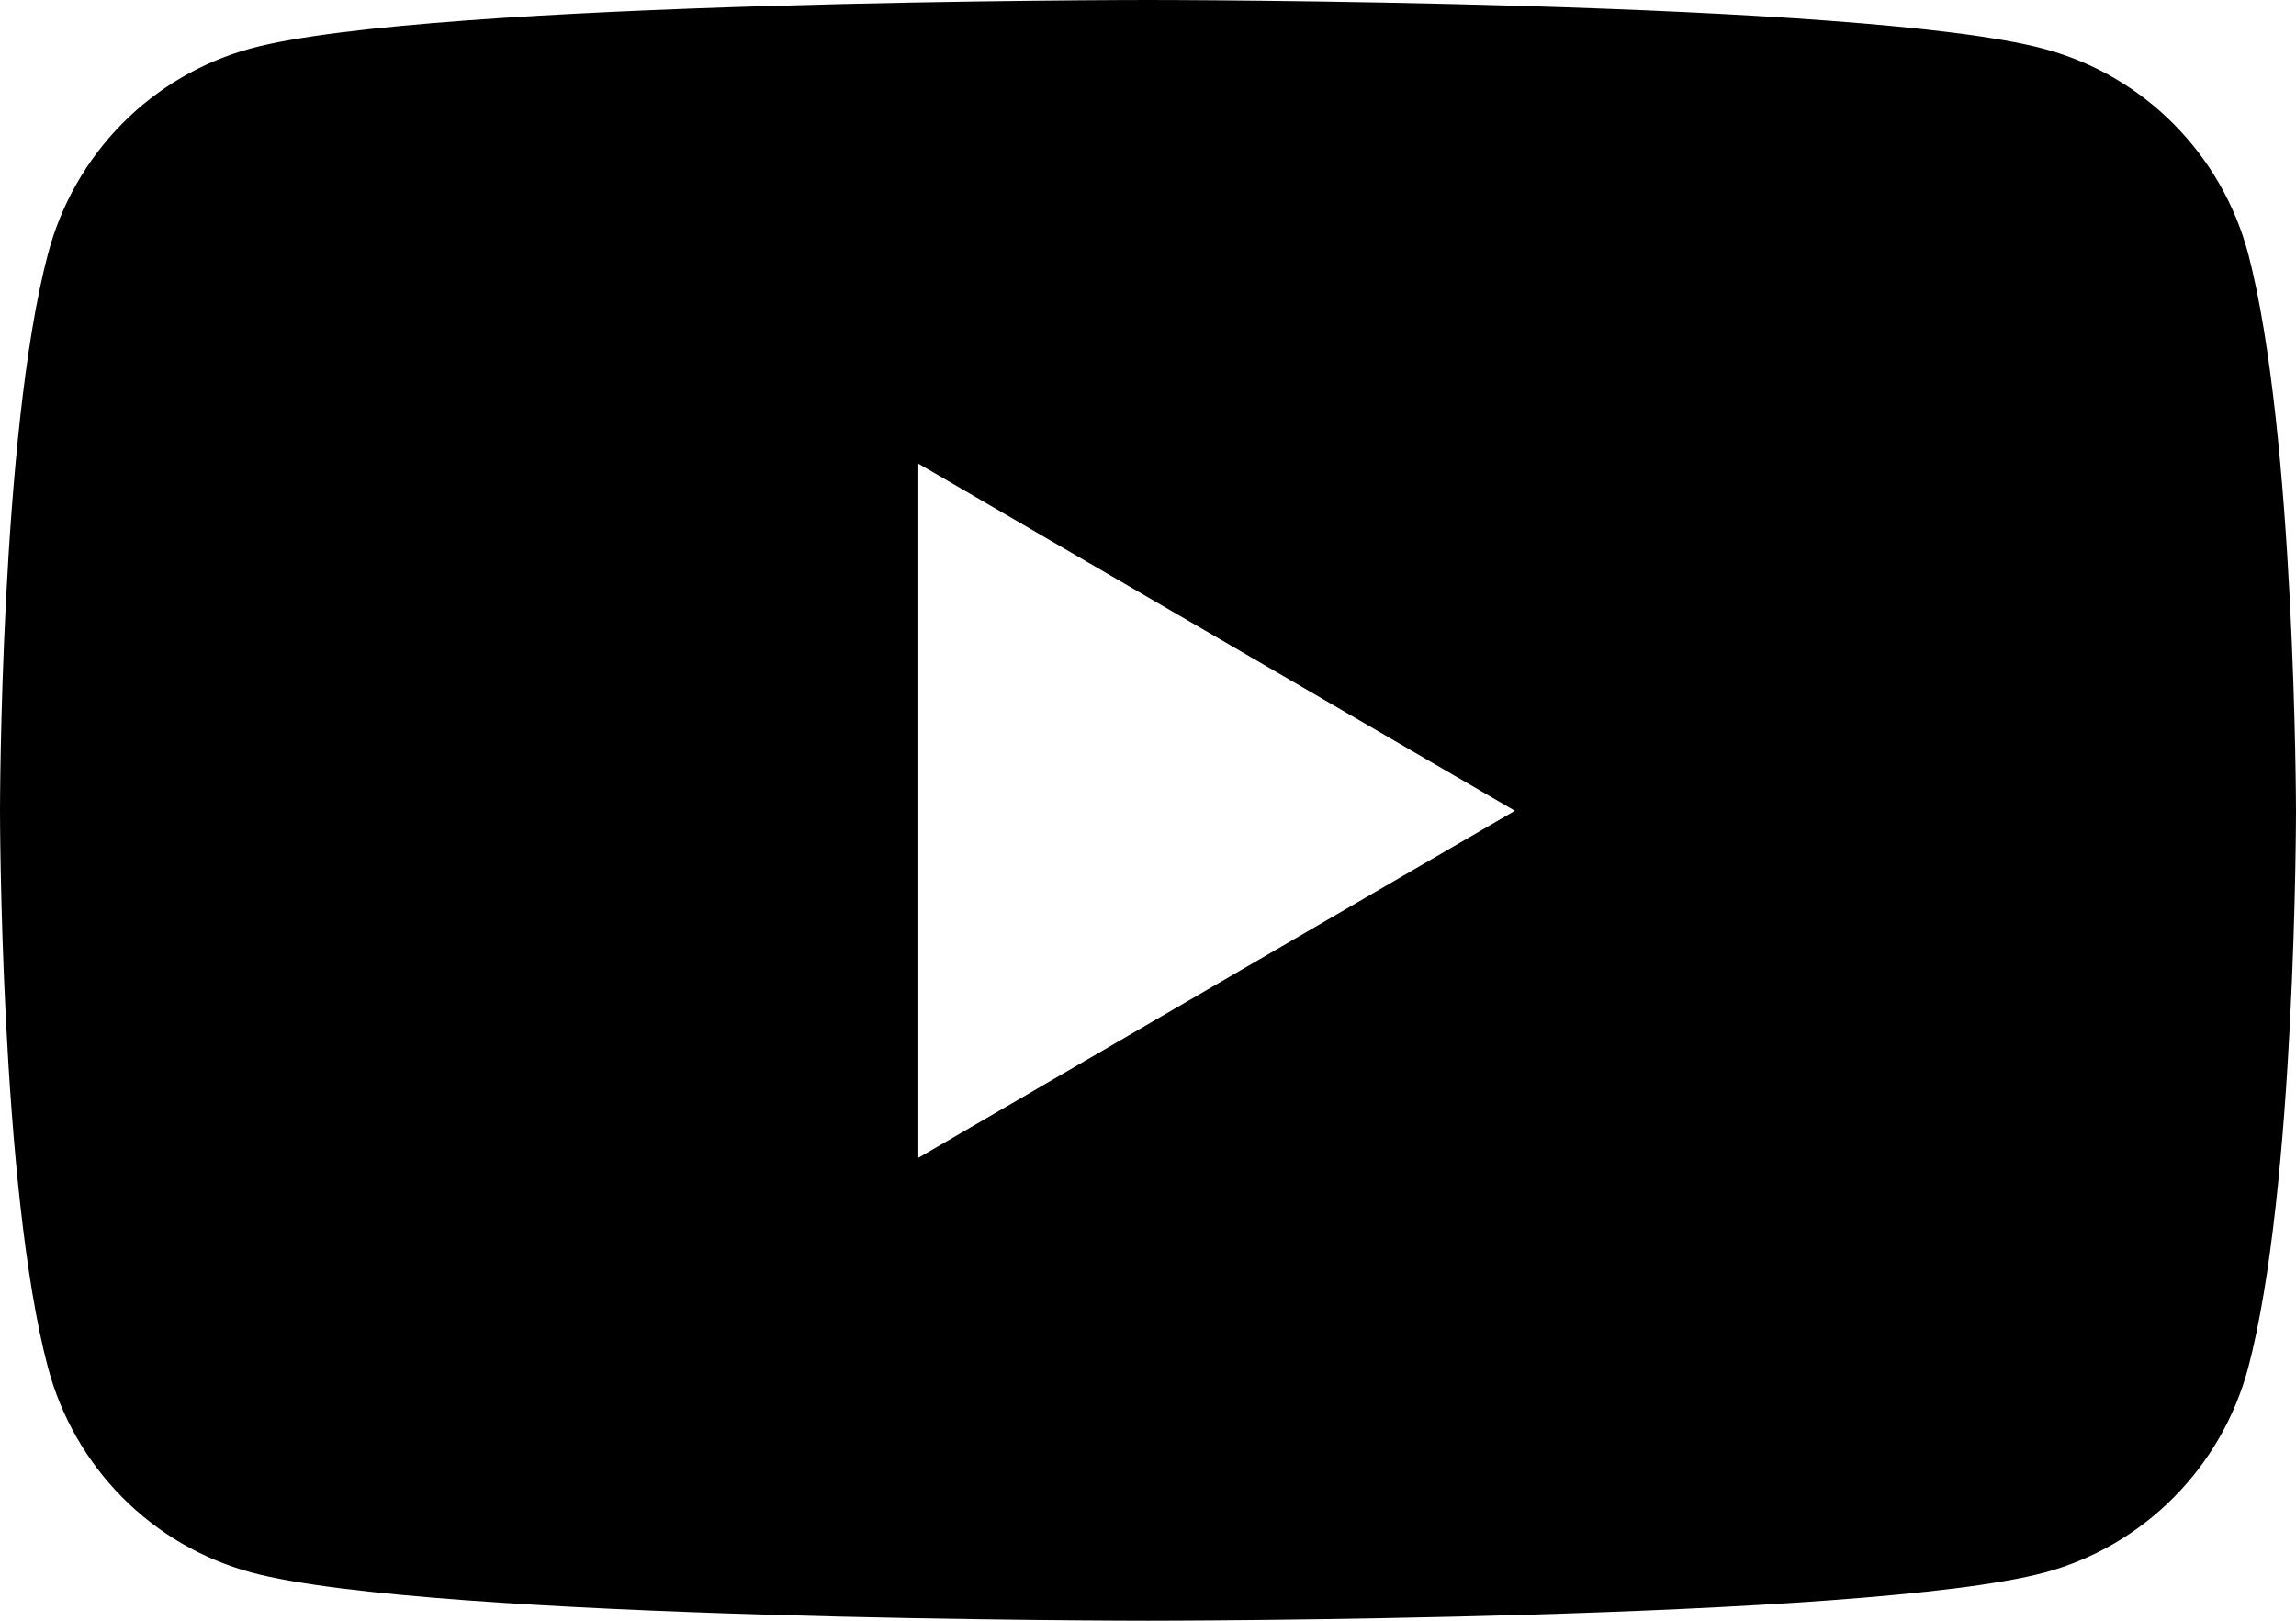     <svg viewBox="0 0 34 24"  xmlns="http://www.w3.org/2000/svg">
      <path
        d="M33.292 3.757C33.098 3.031 32.718 2.37 32.19 1.838C31.663 1.306 31.006 0.924 30.286 0.728C27.633 5.38039e-07 17 0 17 0C17 0 6.364 2.6902e-07 3.717 0.717C2.995 0.913 2.337 1.297 1.809 1.831C1.282 2.365 0.903 3.029 0.711 3.757C-1.86841e-06 6.429 0 12.006 0 12.006C0 12.006 -1.86841e-06 17.582 0.711 20.254C0.905 20.98 1.284 21.642 1.812 22.174C2.339 22.706 2.996 23.088 3.717 23.284C6.367 24 17 24 17 24C17 24 27.636 24 30.286 23.284C31.006 23.088 31.663 22.705 32.19 22.173C32.718 21.642 33.098 20.98 33.292 20.254C34 17.582 34 12.006 34 12.006C34 12.006 33.992 6.429 33.292 3.757ZM13.599 17.145V6.866L22.433 12.006L13.599 17.145Z"
      />
    </svg>
